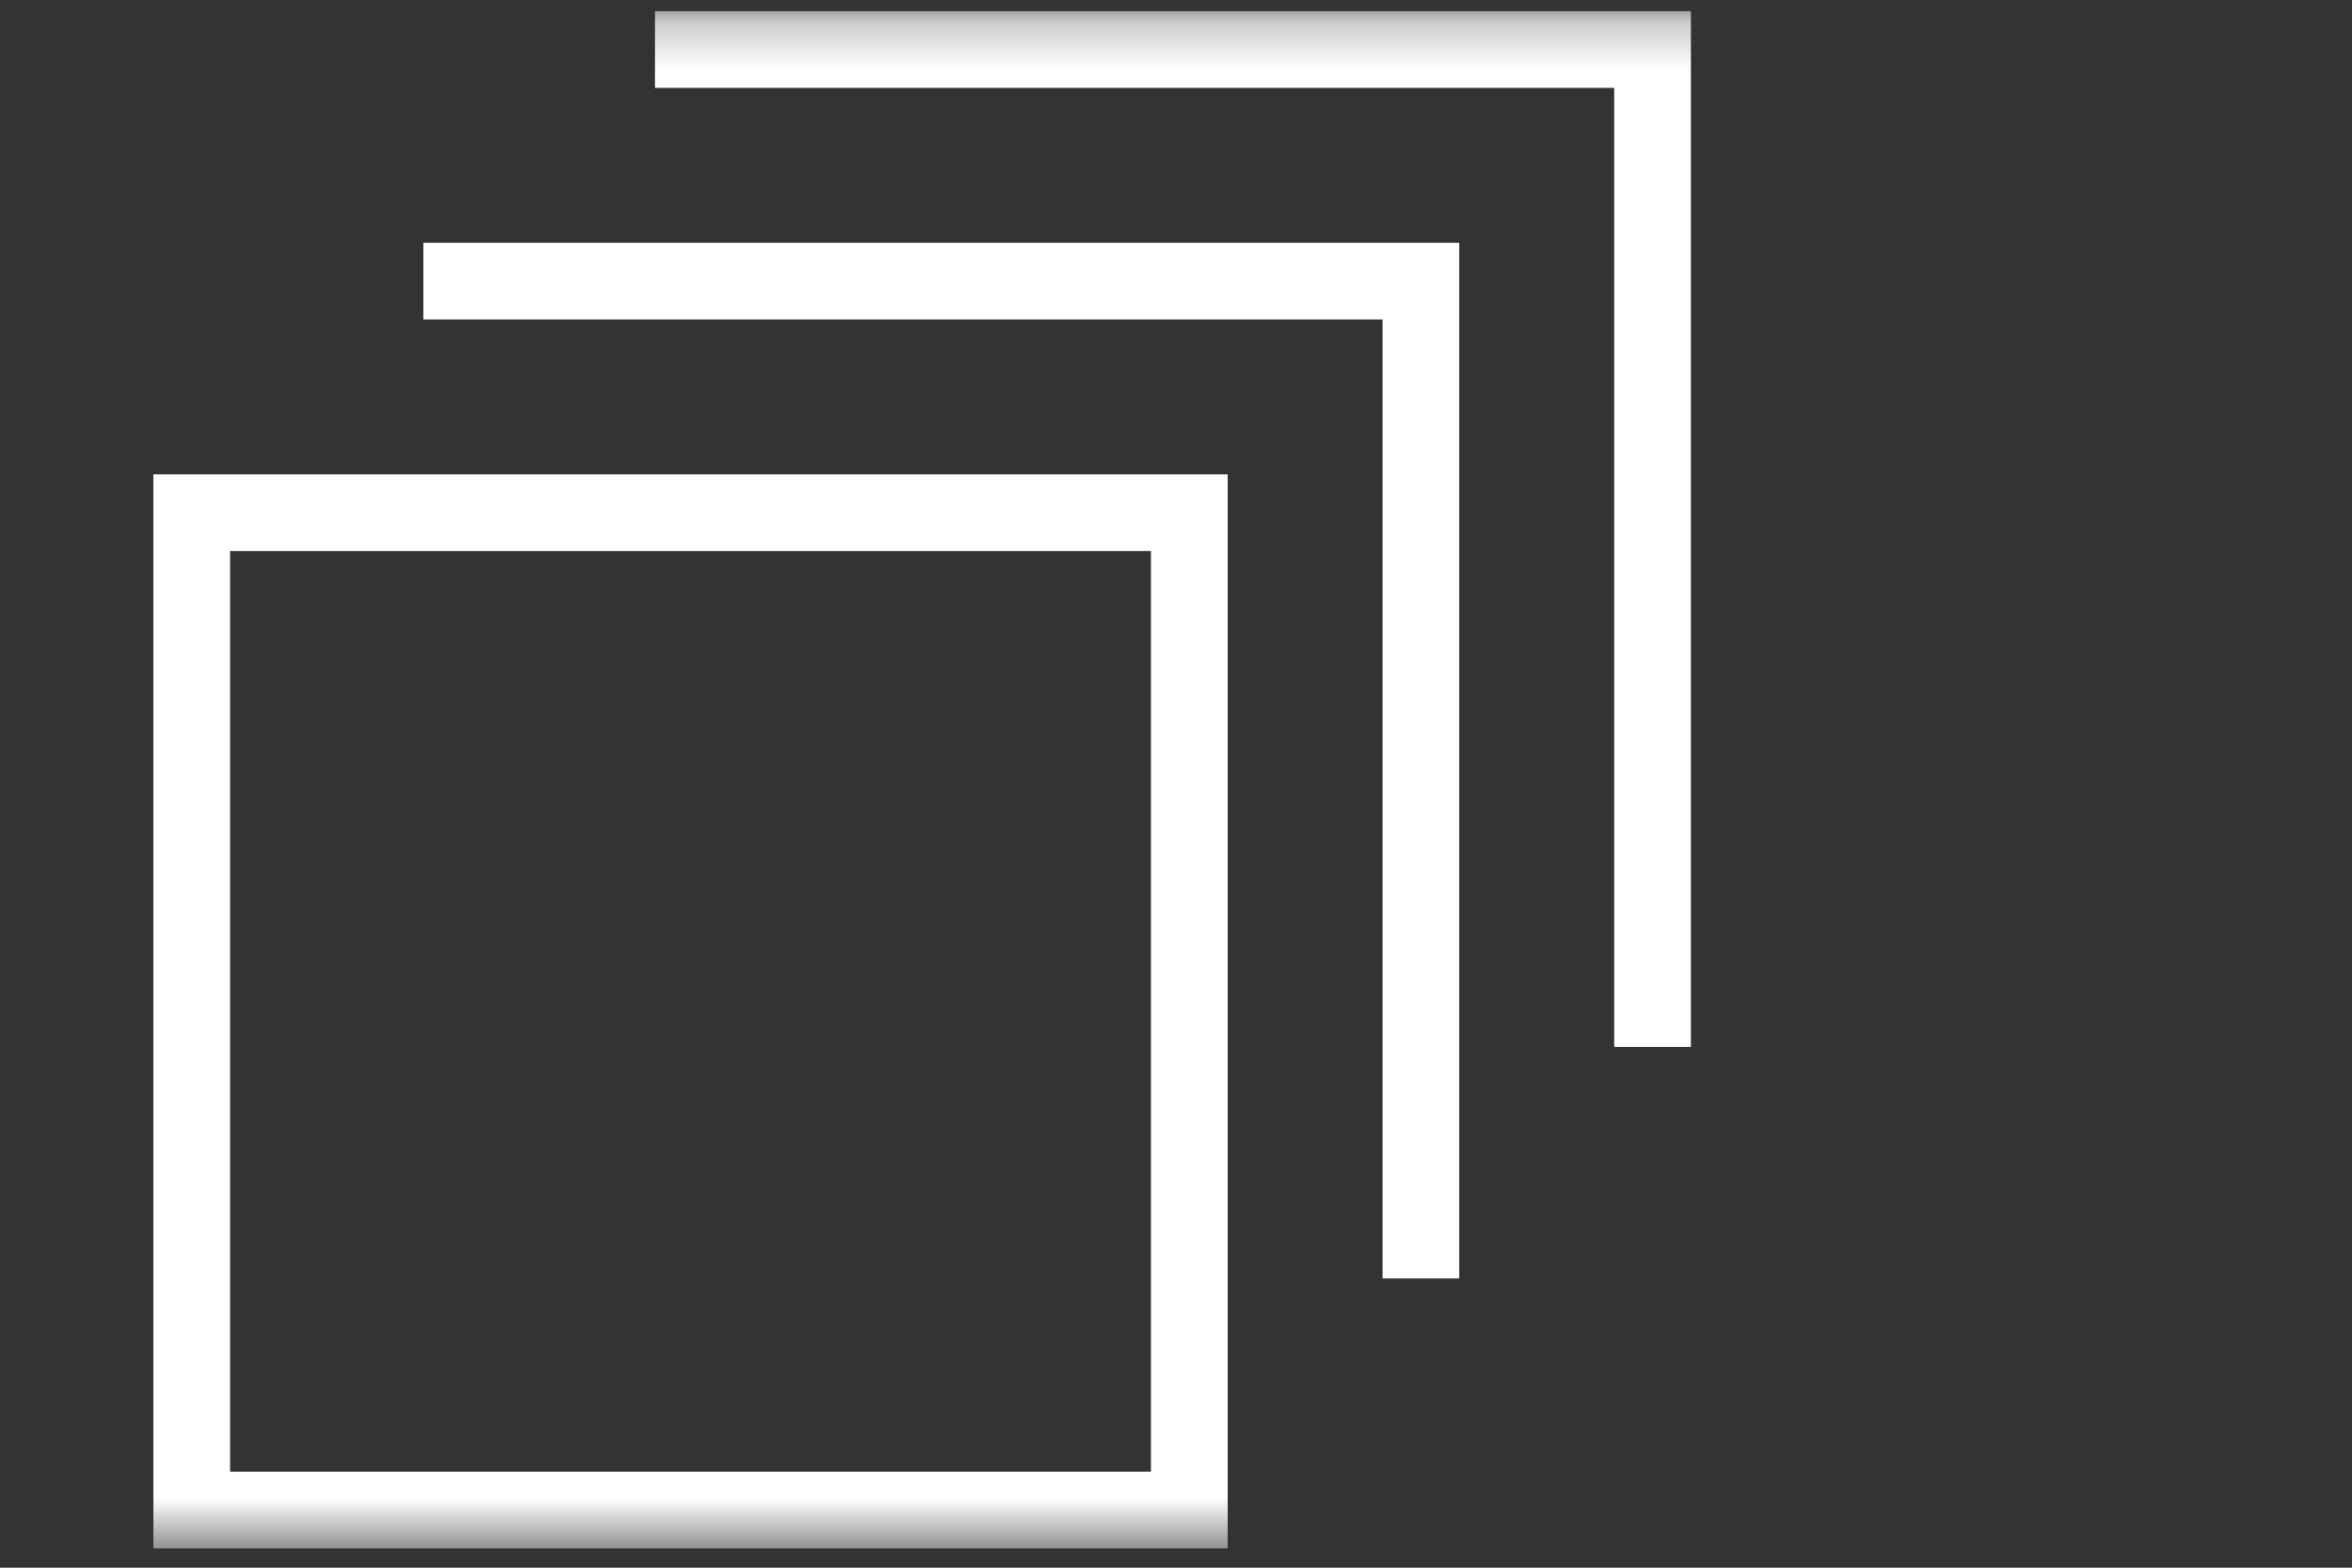 <svg width="51" height="34" viewBox="0 0 51 34" fill="none" xmlns="http://www.w3.org/2000/svg">
<rect x="0" y="0" width="51" height="34" fill="#333333" stroke="none"/>
<mask id="mask0_295_8892" style="mask-type:alpha" maskUnits="userSpaceOnUse" x="0" y="0" width="51" height="34">
<rect y="0.243" width="51" height="33.261" fill="#C4C4C4"/>
</mask>
<g mask="url(#mask0_295_8892)">
<path d="M3.326 33.582H26.62V10.288H3.326V33.582ZM4.989 11.951H24.957V31.919H4.989V11.951Z" fill="white"/>
<path d="M9.18 6.928H29.979V27.727H31.642V5.265H9.18V6.928Z" fill="white"/>
<path d="M14.202 0.243V1.906H35.002V22.705H36.665V0.243H14.202Z" fill="white"/>
</g>
</svg>
